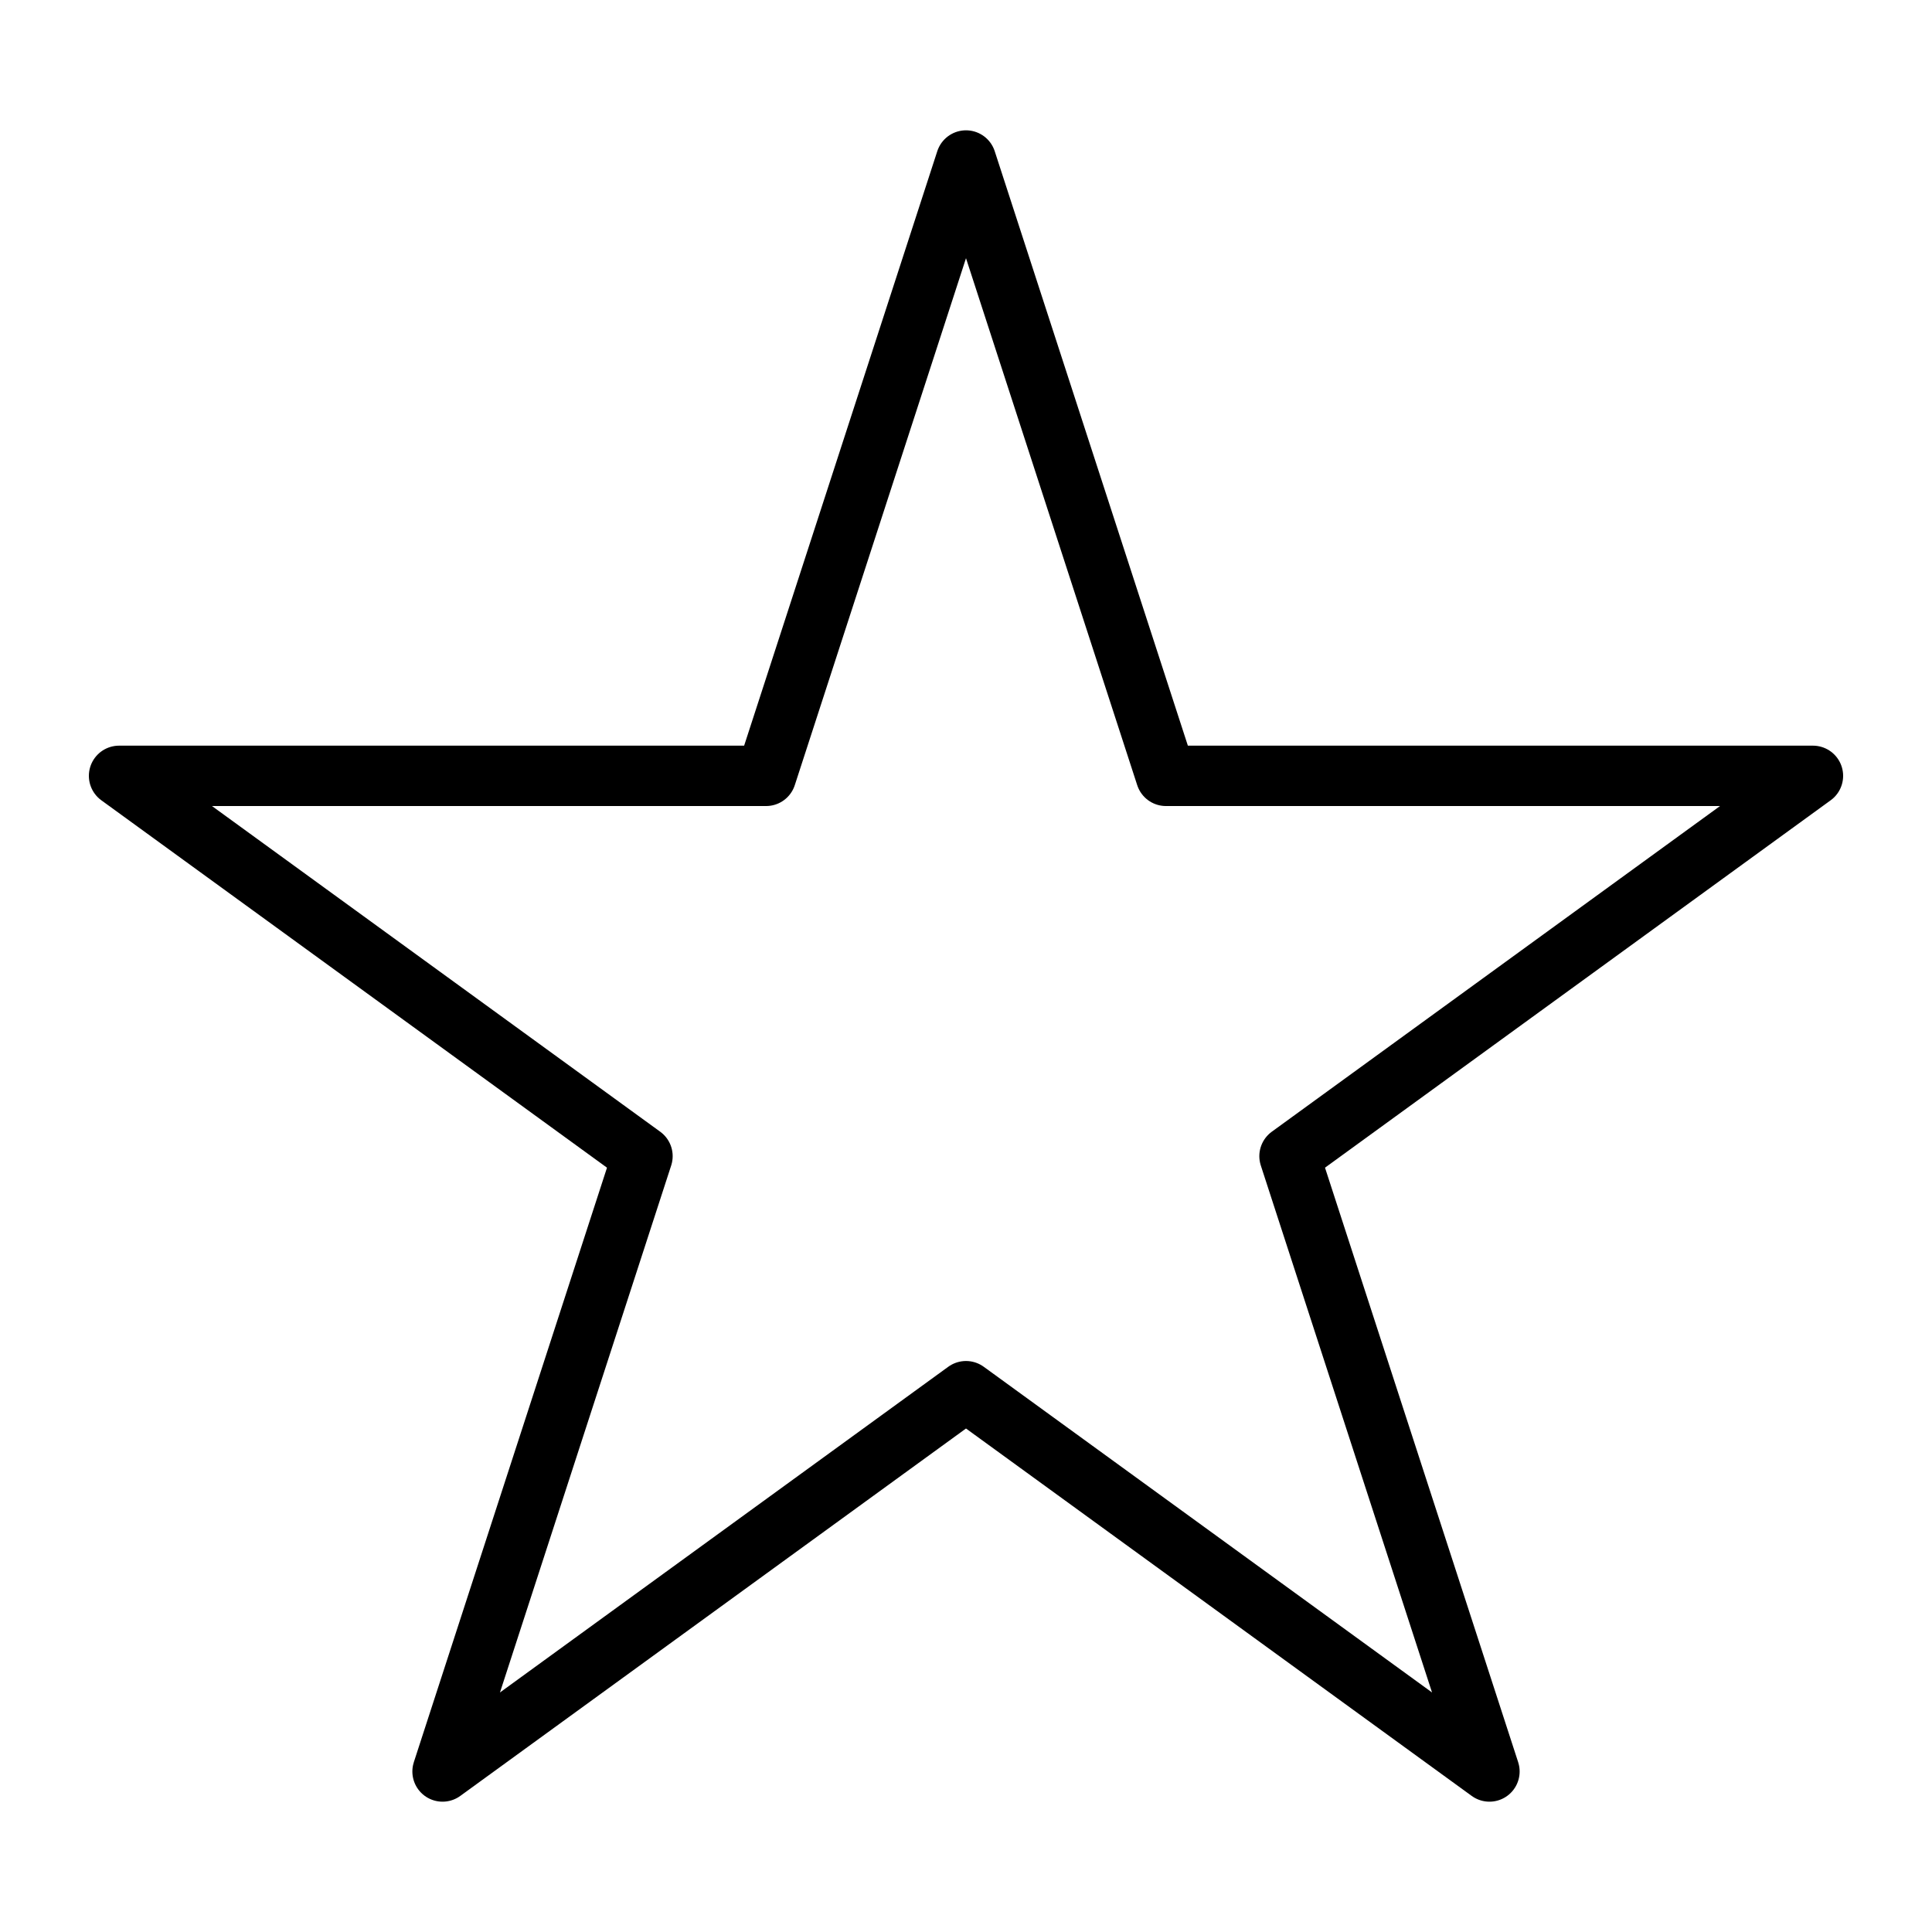<?xml version="1.0" encoding="UTF-8" standalone="no"?>
<!DOCTYPE svg PUBLIC "-//W3C//DTD SVG 1.1//EN" "http://www.w3.org/Graphics/SVG/1.1/DTD/svg11.dtd">
<svg width="100%" height="100%" viewBox="0 0 64 64" version="1.1" xmlns="http://www.w3.org/2000/svg" xmlns:xlink="http://www.w3.org/1999/xlink" xml:space="preserve" xmlns:serif="http://www.serif.com/" style="fill-rule:evenodd;clip-rule:evenodd;stroke-linecap:round;stroke-linejoin:round;stroke-miterlimit:1.5;">
    <g transform="matrix(1,0,0,1,-0.5,1.317)">
        <path d="M32.5,4L39.123,24.384L60.556,24.384L43.217,36.982L49.84,57.366L32.5,44.768L15.16,57.366L21.783,36.982L4.444,24.384L25.877,24.384L32.5,4Z" style="fill:none;stroke:black;stroke-width:2px;"/>
    </g>
</svg>
